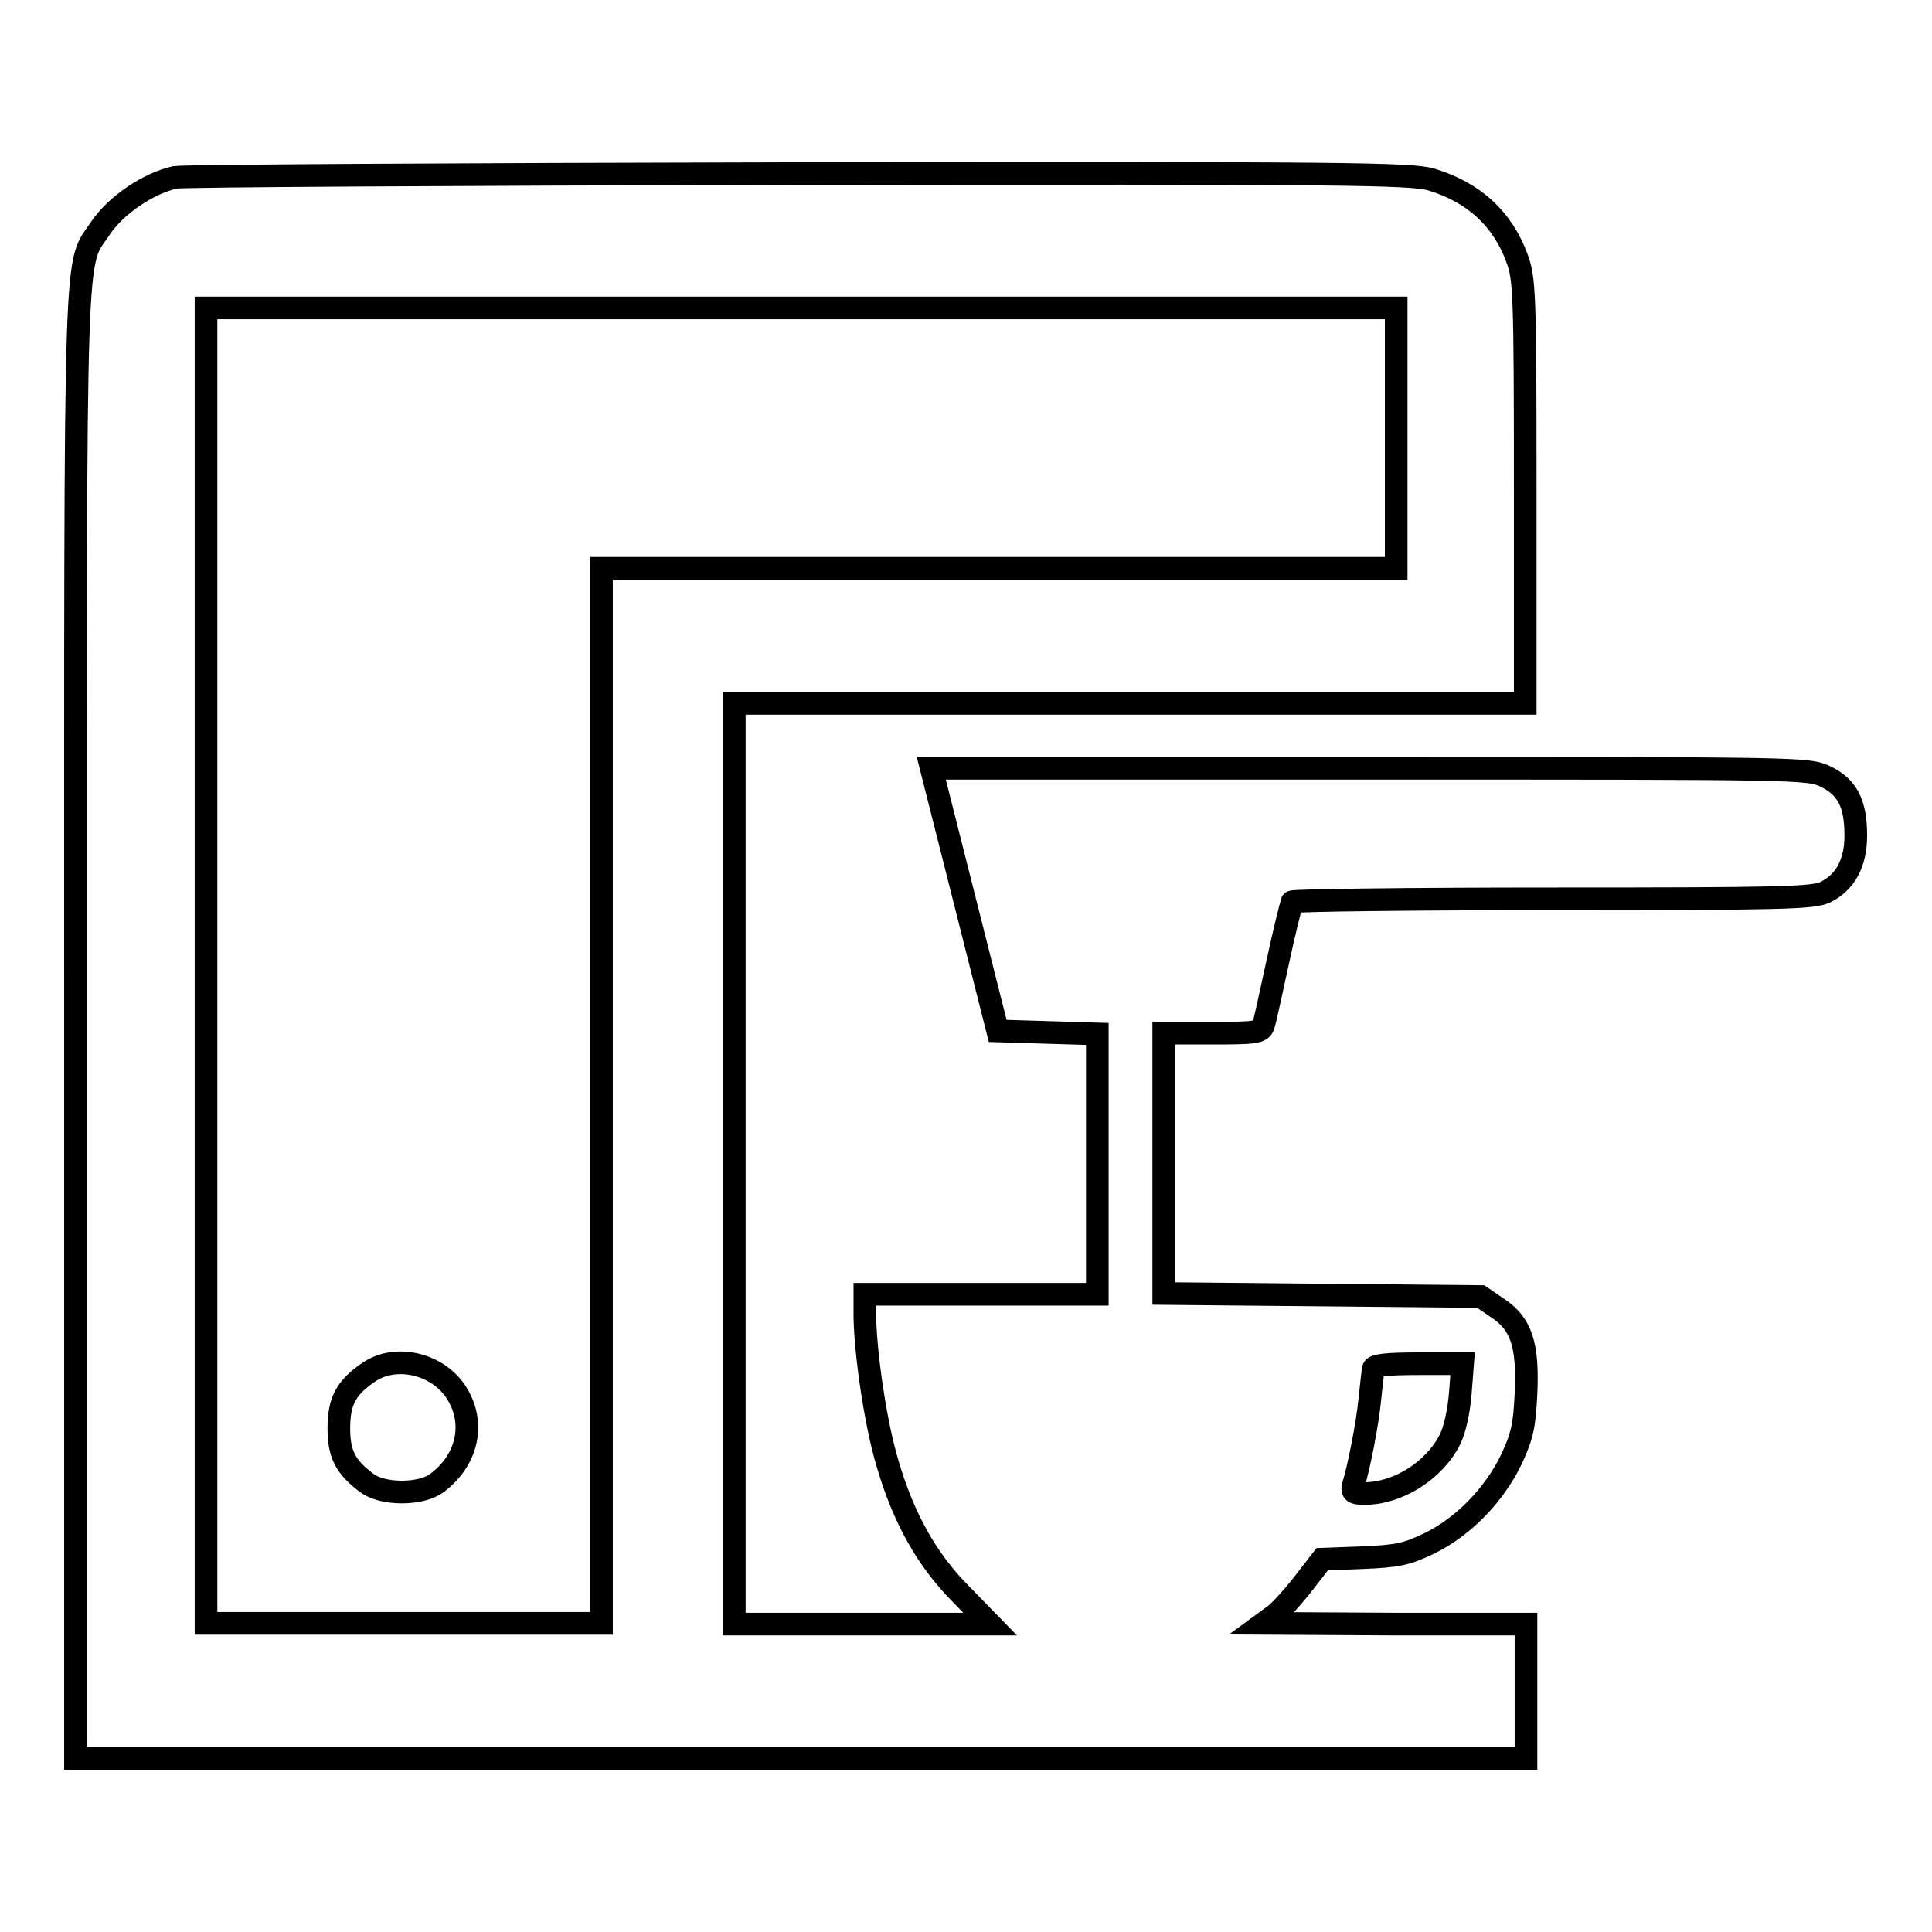 <?xml version="1.0" encoding="utf-8"?>
<!-- Svg Vector Icons : http://www.onlinewebfonts.com/icon -->
<!DOCTYPE svg PUBLIC "-//W3C//DTD SVG 1.1//EN" "http://www.w3.org/Graphics/SVG/1.1/DTD/svg11.dtd">
<svg version="1.1" xmlns="http://www.w3.org/2000/svg" xmlns:xlink="http://www.w3.org/1999/xlink" x="0px" y="0px" viewBox="0 0 256 256" enable-background="new 0 0 256 256" xml:space="preserve">
<g><g><g><path stroke-width="3" fill-opacity="0" stroke="#000000"  d="M23.2,23.5c-3.6,0.8-7.8,3.7-9.8,6.6C9.8,35.6,10,28.3,10,135.6V233h96.1h96.1v-8.9v-8.9h-17.4l-17.4-0.1l1.5-1.1c0.8-0.6,2.5-2.5,3.9-4.3l2.4-3.1l5.3-0.2c4.6-0.2,5.8-0.4,8.9-1.9c4.5-2.2,8.6-6.4,10.9-11.2c1.4-3,1.7-4.4,1.9-8.6c0.3-6.5-0.6-9.3-3.8-11.4l-2.2-1.5l-21-0.2l-21-0.2v-17.3v-17.2h6.4c5.7,0,6.5-0.1,6.8-1c0.2-0.5,1-4.3,1.9-8.4c0.9-4.2,1.8-7.7,1.9-8c0.2-0.2,15.7-0.4,34.6-0.4c30.4,0,34.5-0.1,36.1-0.9c2.6-1.3,4-3.8,4-7.5c0-4.2-1.1-6.4-4-7.8c-2.3-1.1-3-1.1-60.4-1.1h-58.1l4.4,17.4l4.4,17.4l6.6,0.2l6.6,0.2v17.2v17.3h-15.4h-15.4v3.1c0.1,4.9,1.4,14,3,19.3c2.1,7.2,5.2,12.8,9.8,17.4l3.8,3.9h-16.9h-17v-61v-61h52.4h52.4V65.1c0-26.6-0.1-28.2-1.1-30.9c-1.9-5.2-5.7-8.7-11.3-10.4c-2.6-0.8-11.4-0.9-83.7-0.8C59.2,23.1,24.5,23.3,23.2,23.5z M185,58v17.3h-52.7H79.7v69.9v69.9H53.5H27.3V128V40.8h78.8H185V58L185,58z M193.5,184.6c-0.2,2.4-0.7,4.8-1.4,6.2c-2.1,4.1-6.9,7.1-11.3,7.1c-1.4,0-1.7-0.2-1.5-1c0.8-2.6,1.9-8.3,2.2-11.4c0.2-1.9,0.4-3.8,0.5-4.2c0.2-0.4,1.8-0.6,6-0.6h5.8L193.5,184.6z"/><path stroke-width="3" fill-opacity="0" stroke="#000000"  d="M48.9,181.8c-3.1,2.1-4,3.9-4,7.5c0,3.4,0.9,5.1,3.7,7.2c2.1,1.6,7.2,1.6,9.3,0c3.9-2.9,5.1-7.6,2.8-11.6C58.4,180.8,52.6,179.3,48.9,181.8z"/></g></g></g>
</svg>
